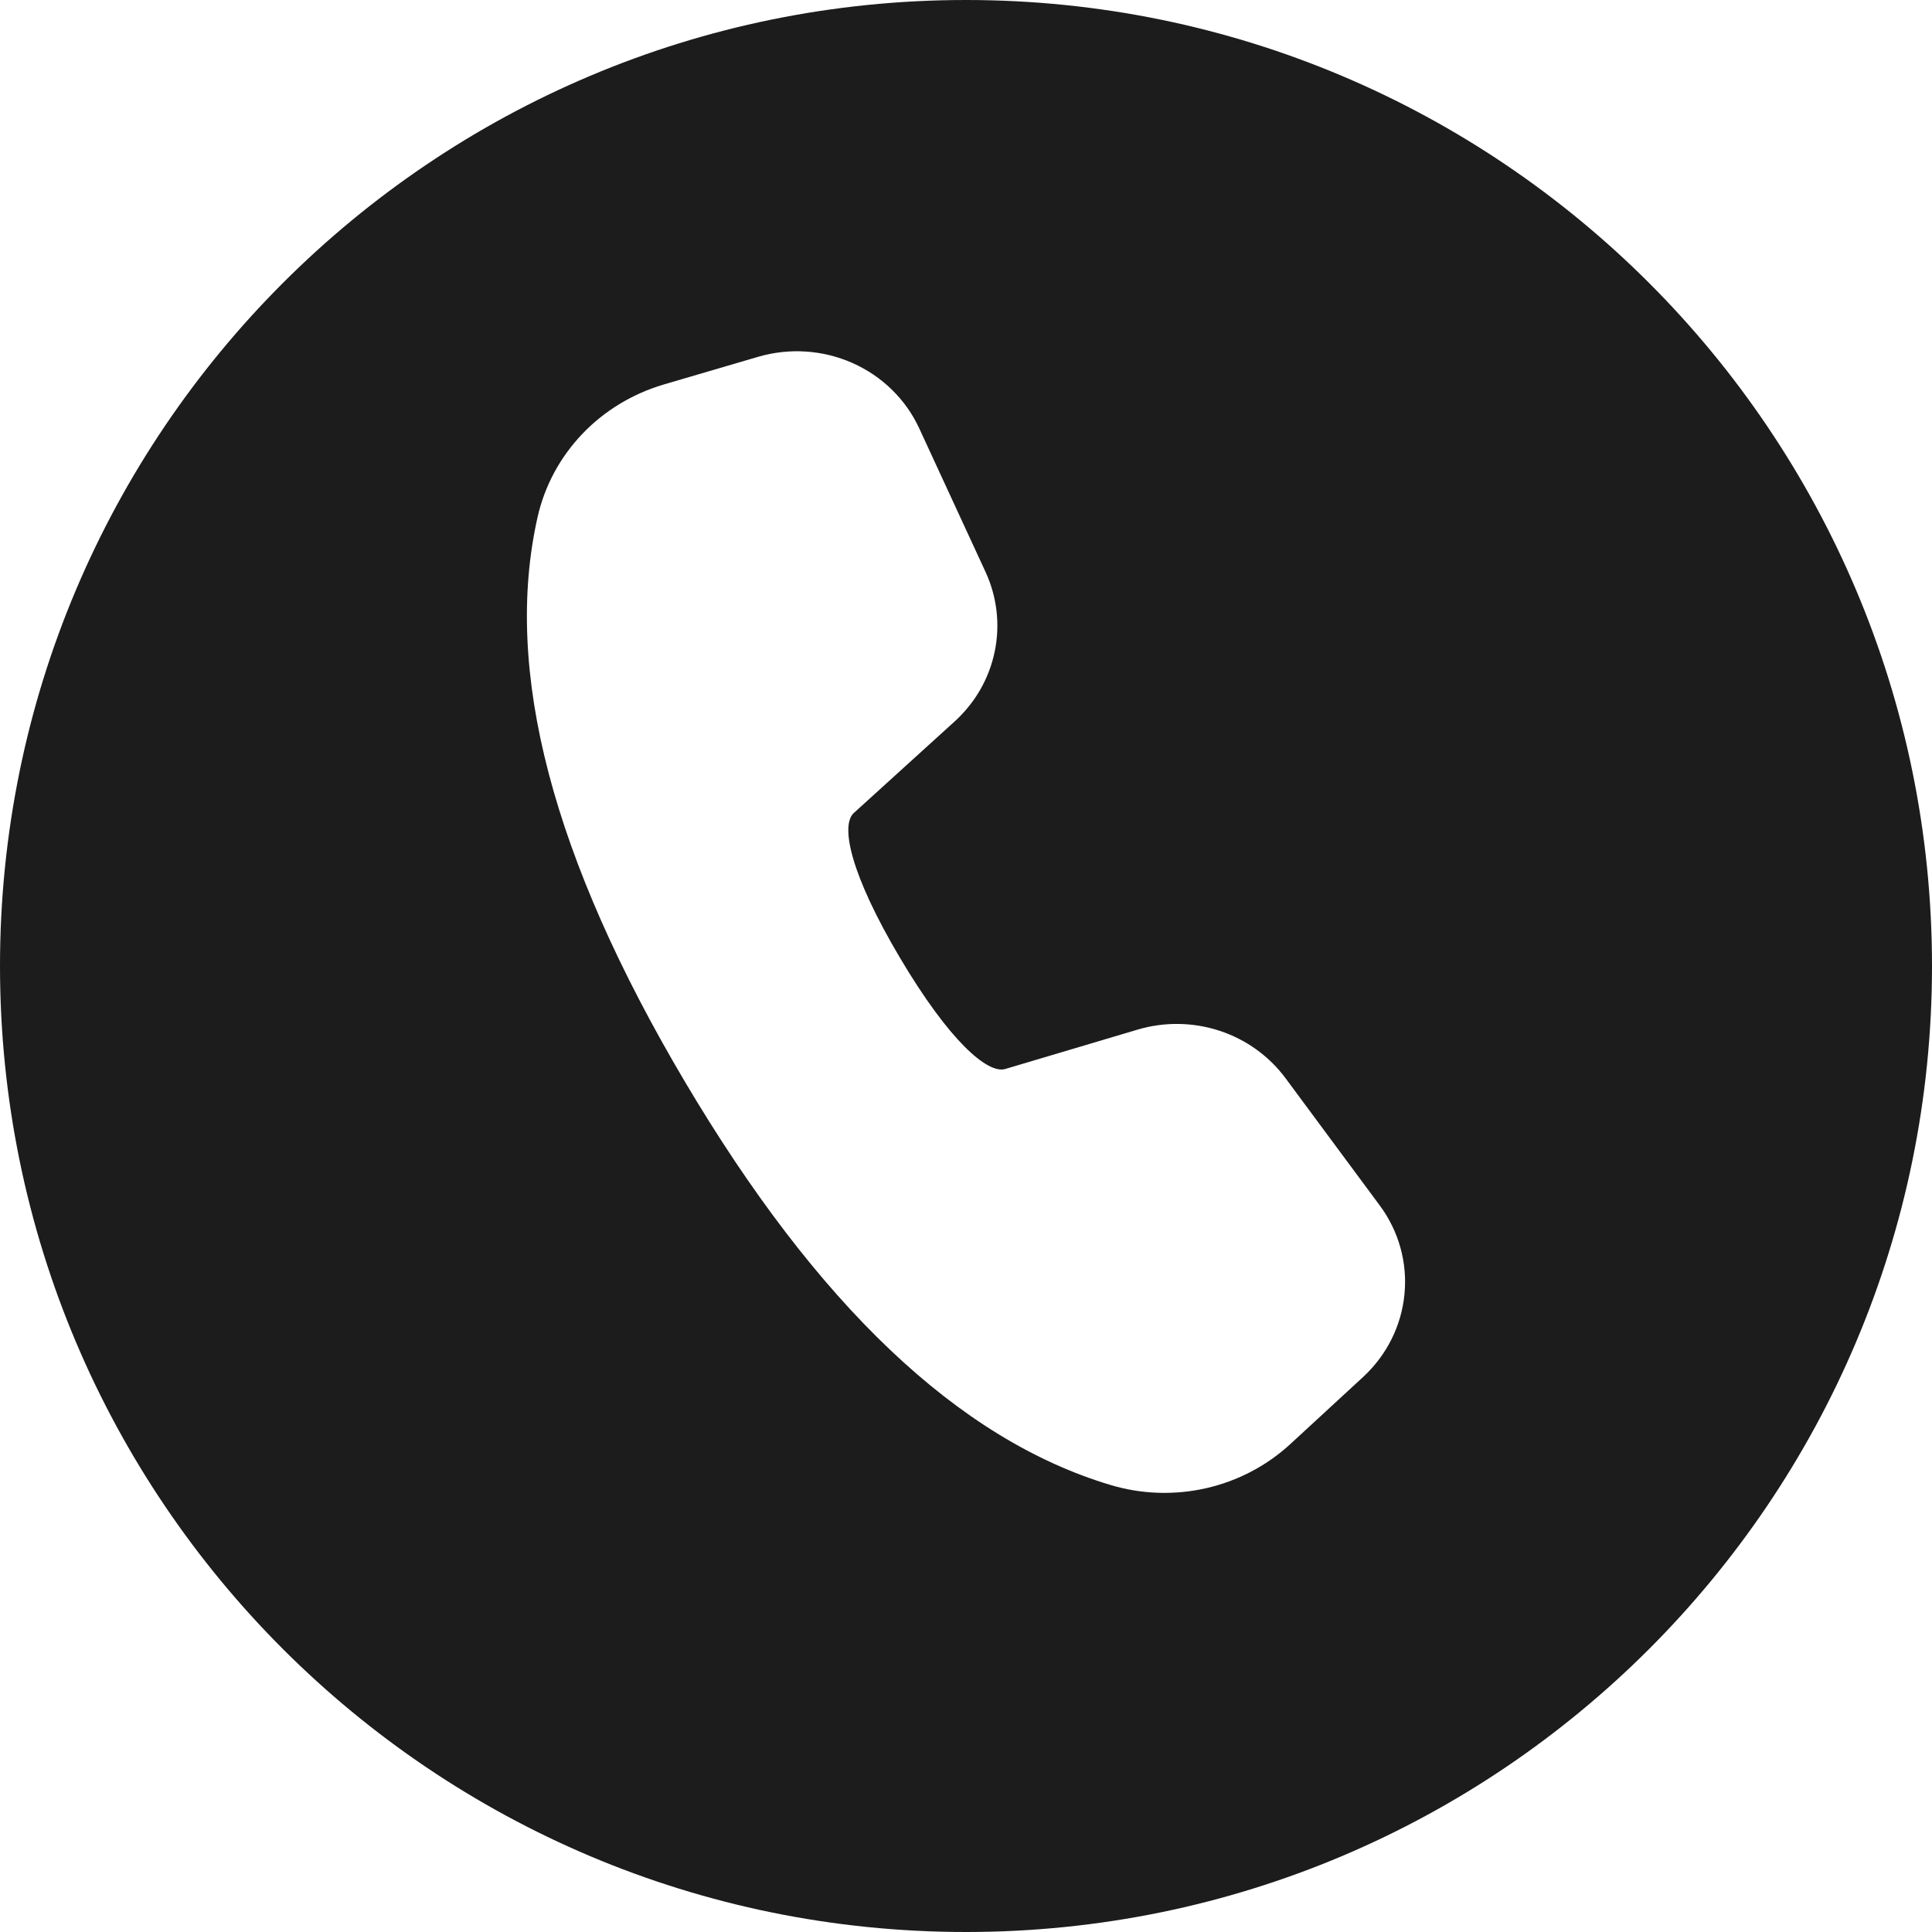<?xml version="1.0" encoding="UTF-8"?> <svg xmlns="http://www.w3.org/2000/svg" width="22" height="22" viewBox="0 0 22 22" fill="none"><path fill-rule="evenodd" clip-rule="evenodd" d="M11 22C17.075 22 22 17.075 22 11C22 4.925 17.075 0 11 0C4.925 0 0 4.925 0 11C0 17.075 4.925 22 11 22ZM8.633 4.063L7.556 4.379C7.202 4.484 6.881 4.678 6.629 4.943C6.377 5.208 6.202 5.533 6.122 5.886C5.726 7.636 6.295 9.779 7.8 12.319C9.303 14.855 10.912 16.393 12.65 16.911C13.002 17.016 13.377 17.028 13.736 16.946C14.095 16.864 14.425 16.691 14.693 16.444L15.523 15.679C15.791 15.431 15.959 15.096 15.993 14.736C16.028 14.377 15.928 14.018 15.711 13.726L14.638 12.277C14.451 12.025 14.188 11.836 13.886 11.737C13.583 11.638 13.257 11.634 12.952 11.725L11.446 12.173C11.246 12.231 10.81 11.855 10.247 10.905C9.685 9.956 9.568 9.4 9.722 9.258L10.871 8.215C11.105 8.002 11.264 7.725 11.327 7.419C11.39 7.115 11.354 6.798 11.223 6.514L10.468 4.879C10.316 4.549 10.046 4.284 9.708 4.134C9.371 3.984 8.989 3.959 8.633 4.063Z" fill="#1C1C1C"></path></svg> 